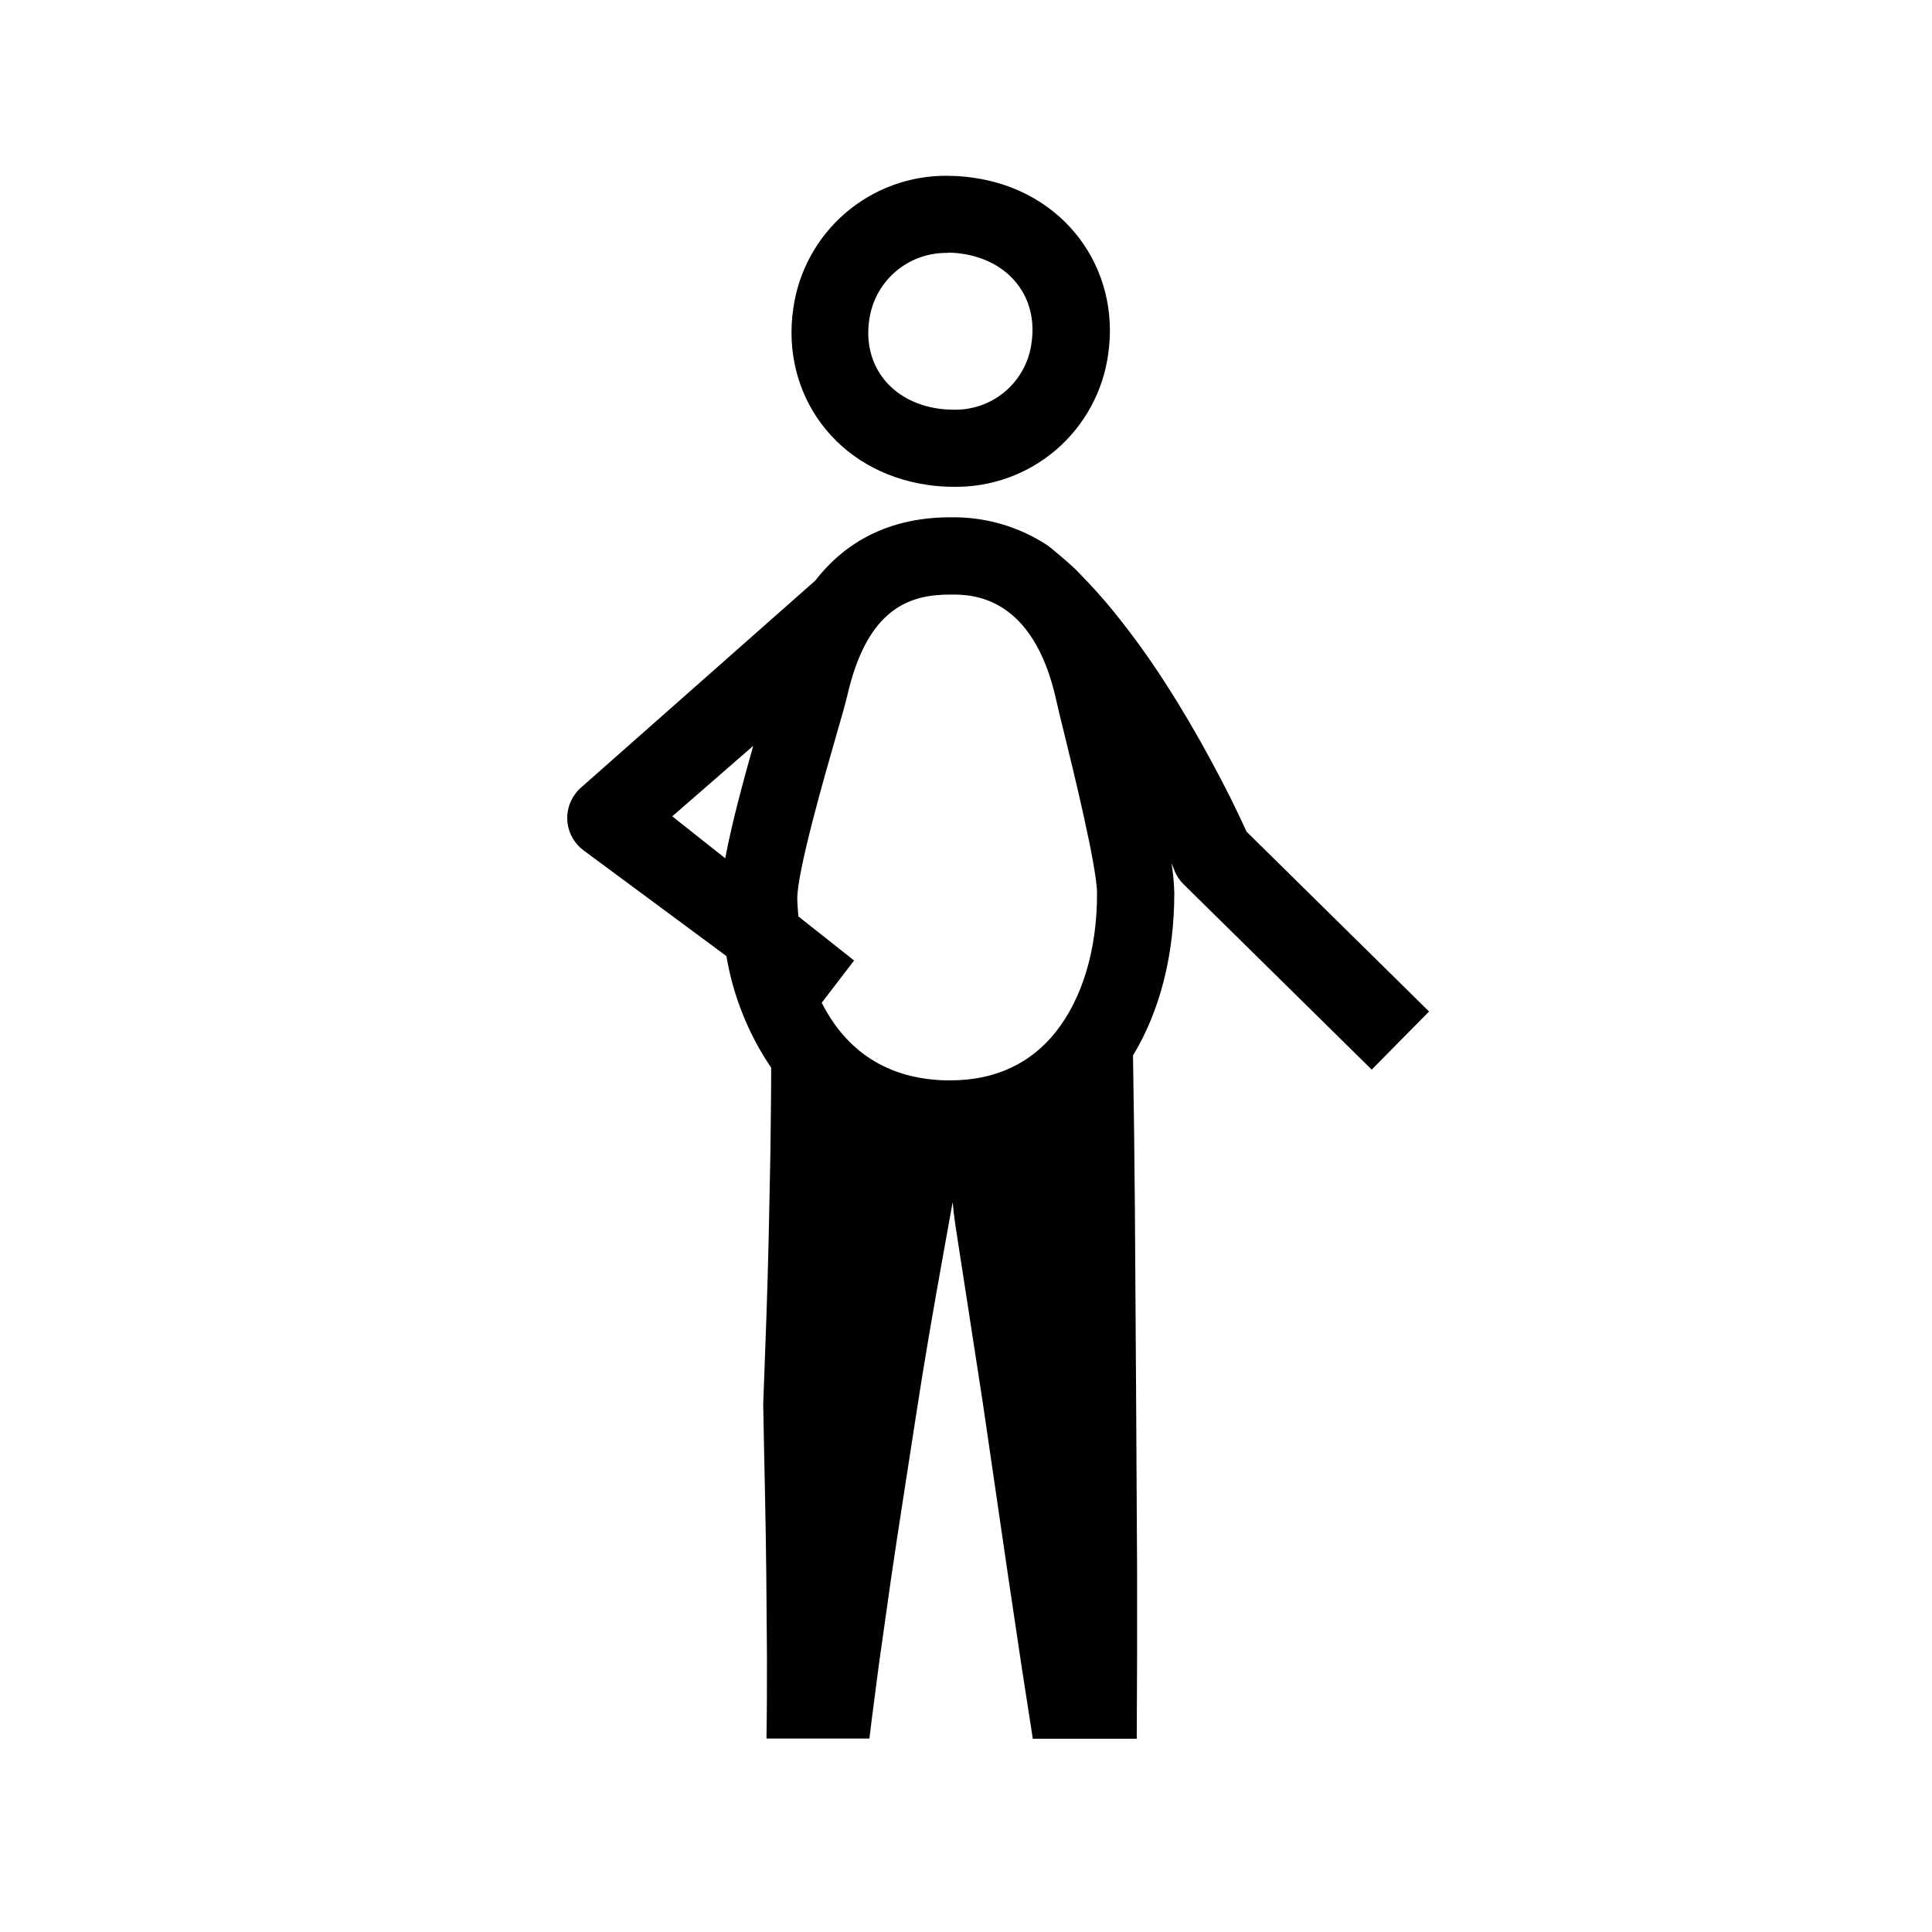 <svg width="284" height="284" viewBox="0 0 284 284" fill="none" xmlns="http://www.w3.org/2000/svg">
<path d="M139.37 37.14C140.039 37.143 140.708 37.193 141.37 37.29C148.37 38.29 152.6 43.66 151.64 50.34C151.295 53.131 149.918 55.692 147.781 57.52C145.644 59.348 142.901 60.311 140.09 60.22C139.381 60.219 138.672 60.169 137.97 60.07C130.97 59.07 126.81 53.7 127.77 47.07C128.141 44.289 129.524 41.742 131.655 39.918C133.786 38.093 136.515 37.118 139.32 37.18L139.37 37.14ZM139.32 25.84C133.797 25.772 128.439 27.724 124.255 31.33C120.07 34.936 117.348 39.947 116.6 45.42C114.79 57.97 122.92 69.35 136.4 71.29C137.639 71.468 138.888 71.558 140.14 71.56C145.673 71.658 151.05 69.72 155.248 66.114C159.446 62.508 162.173 57.484 162.91 52C164.71 39.45 156.46 28 143.04 26.12C141.825 25.942 140.598 25.851 139.37 25.85L139.32 25.84Z" fill="#000100"/>
<path d="M183.24 122.25C182.49 120.6 181.75 119.06 180.97 117.47C180.01 115.543 179.01 113.626 177.97 111.72C175.92 107.93 173.74 104.19 171.38 100.53C169.013 96.833 166.442 93.271 163.68 89.86C162.1 87.93 160.42 86.05 158.62 84.23C157.62 83.09 154.08 80.23 154.08 80.23C149.88 77.443 144.94 75.983 139.9 76.04H139.73C131.53 76.04 124.73 79.04 119.85 85.34L85.49 115.7L85.4 115.78C85.081 116.055 84.796 116.368 84.55 116.71C84.085 117.334 83.749 118.045 83.559 118.8C83.37 119.555 83.331 120.34 83.445 121.11C83.56 121.88 83.825 122.62 84.225 123.287C84.626 123.955 85.154 124.537 85.78 125L106.78 140.54C107.769 146.419 110.013 152.016 113.36 156.95C113.36 161.09 113.29 165.21 113.25 169.35L113 181.71C112.82 189.96 112.5 198.19 112.19 206.41C112.33 214.68 112.56 222.94 112.64 231.19L112.74 243.56C112.74 247.56 112.74 251.56 112.67 255.56H127.8C128.23 251.94 128.73 248.34 129.19 244.73L130.91 232.57C132.08 224.46 133.39 216.38 134.62 208.29C135.85 200.2 137.26 192.14 138.71 184.08L140.04 176.7C140.11 177.65 140.24 178.76 140.44 180.1L144.44 206.02L148.23 231.95L150.17 244.95L151.82 255.59H167.1L167.15 243.66V230.5L167 204.26L166.83 178C166.77 170.38 166.677 162.763 166.55 155.15C170.55 148.56 172.62 140.27 172.62 131.27C172.585 129.805 172.448 128.345 172.21 126.9L172.68 128.03V128.08C172.99 128.8 173.439 129.452 174 130L201.64 157.23L210.07 148.69L183.24 122.25ZM106.61 126.17L98.82 120L110.72 109.64C109.23 114.91 107.54 121.16 106.61 126.17ZM155.18 151.71C151.43 156.42 146.18 158.81 139.72 158.81C139.09 158.81 138.44 158.81 137.79 158.75C128.79 158.13 123.66 153.07 120.79 147.41L125.55 141.19L117.36 134.71C117.27 133.71 117.22 132.9 117.2 132.23C117.09 128.32 121.4 113.41 122.81 108.51C123.64 105.65 124.23 103.59 124.55 102.25C127.55 89.17 133.92 87.4 139.72 87.4H139.84C142.84 87.4 151.91 87.46 155.31 103.12C155.54 104.18 155.93 105.78 156.48 107.99C157.66 112.8 161.26 127.43 161.26 131.28C161.29 139.51 159.12 146.76 155.18 151.71Z" fill="#000100"/>
</svg>
